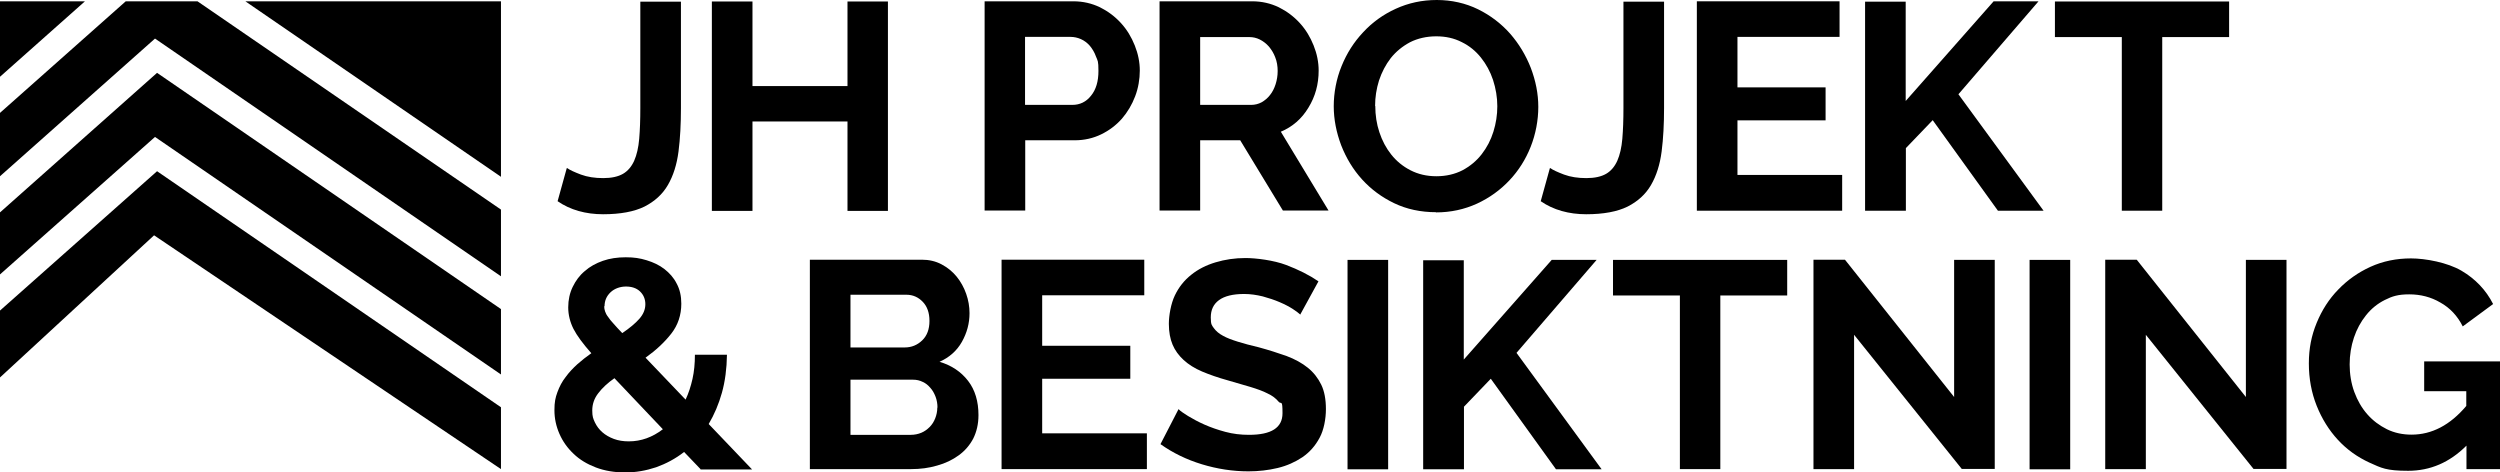 <?xml version="1.0" encoding="UTF-8"?>
<svg id="uuid-5972c51d-2c03-4042-a481-569ffeff1b43" xmlns="http://www.w3.org/2000/svg" viewBox="0 0 1341.9 253.6">
  <polygon points="106 .7 67.5 .7 0 60.6 0 94.6 83.2 20.7 268.9 148.3 268.9 112.5 106 .7"/>
  <polygon points="268.9 201 268.9 165.9 84.3 39.1 0 114 0 147.3 83.2 73.5 268.9 201"/>
  <polygon points="84.3 91.9 0 166.7 0 202.6 82.7 126.3 268.9 251.8 268.9 218.6 84.3 91.9"/>
  <polygon points="268.9 94.9 268.9 .7 131.7 .7 268.9 94.9"/>
  <polygon points="45.6 .7 0 .7 0 41.2 45.6 .7"/>
  <path d="M304.4,90.2c1.5,1.1,4,2.2,7.4,3.5,3.5,1.3,7.5,1.9,12,1.9s8-.8,10.6-2.3,4.6-3.9,6-7c1.4-3.2,2.3-7.1,2.7-11.8.4-4.7.6-10.2.6-16.5V.9h21.8v57.1c0,8.5-.4,16.3-1.3,23.3s-2.8,13-5.7,18c-2.9,5-7.1,8.8-12.6,11.6-5.5,2.7-12.9,4.1-22.2,4.1s-17.6-2.3-24.4-7l4.9-17.7.2-.1Z"/>
  <path d="M476.6.8v112.4h-21.7v-48h-51v48h-21.8V.8h21.8v45.4h51V.8h21.7Z"/>
  <path d="M528.5,113.1V.7h47.6c5.2,0,9.9,1.1,14.3,3.2,4.4,2.2,8.1,5,11.3,8.5s5.6,7.5,7.4,12c1.8,4.5,2.7,9,2.7,13.5s-.8,9.4-2.5,13.8c-1.7,4.5-4.1,8.5-7.1,12-3.1,3.5-6.8,6.3-11.1,8.4-4.3,2.1-9.1,3.2-14.2,3.2h-26.6v37.7h-21.8v.1ZM550.3,56.3h25.3c4,0,7.4-1.6,10-4.9,2.7-3.3,4-7.7,4-13.3s-.4-5.4-1.3-7.7c-.8-2.3-2-4.2-3.3-5.8-1.4-1.6-3-2.8-4.8-3.6-1.8-.8-3.7-1.2-5.6-1.2h-24.4v36.4l.1.1Z"/>
  <path d="M622.4,113.1V.7h49.7c5.2,0,9.9,1.1,14.3,3.2,4.4,2.2,8.1,5,11.3,8.5s5.6,7.5,7.4,12c1.8,4.5,2.7,9,2.7,13.5,0,7.3-1.8,13.9-5.5,19.9-3.6,6-8.6,10.3-14.8,12.9l25.6,42.3h-24.5l-22.9-37.7h-21.5v37.7h-21.8v.1ZM644.2,56.3h27.4c2,0,3.9-.5,5.6-1.4,1.7-1,3.2-2.2,4.5-3.9,1.3-1.6,2.3-3.6,3-5.8s1.1-4.6,1.1-7.1-.4-5.1-1.3-7.3c-.8-2.2-2-4.1-3.4-5.8-1.4-1.6-3.1-2.9-4.9-3.8-1.8-.9-3.7-1.3-5.6-1.3h-26.4v36.4h0Z"/>
  <path d="M770.8,113.9c-8.2,0-15.7-1.6-22.4-4.8s-12.5-7.5-17.3-12.8-8.5-11.4-11.2-18.3c-2.6-6.9-4-13.9-4-21s1.4-14.7,4.2-21.5c2.8-6.9,6.6-12.9,11.6-18.2,4.9-5.3,10.7-9.5,17.5-12.6s14.1-4.7,22-4.7,15.5,1.7,22.2,5,12.4,7.7,17.2,13.1c4.7,5.4,8.4,11.5,11.1,18.4,2.6,6.9,4,13.8,4,20.9s-1.4,14.6-4.1,21.4c-2.7,6.8-6.5,12.8-11.4,18s-10.7,9.4-17.4,12.5c-6.8,3.1-14.1,4.7-22,4.7v-.1ZM738.2,56.9c0,4.9.7,9.6,2.2,14.1s3.6,8.5,6.4,12c2.8,3.5,6.2,6.3,10.3,8.4,4.1,2.1,8.7,3.2,13.9,3.2s9.9-1.1,14-3.2c4.1-2.2,7.5-5,10.3-8.6s4.9-7.6,6.3-12.1c1.4-4.5,2.1-9,2.1-13.7s-.8-9.5-2.3-14.1c-1.5-4.5-3.7-8.5-6.5-12s-6.2-6.3-10.3-8.3c-4.1-2.1-8.6-3.1-13.7-3.1s-10,1.1-14.1,3.2c-4.1,2.2-7.5,5-10.3,8.5-2.7,3.5-4.8,7.5-6.3,12-1.4,4.5-2.1,9-2.1,13.7h.1Z"/>
  <path d="M832.1,90.2c1.5,1.1,4,2.2,7.4,3.5,3.5,1.3,7.5,1.9,12,1.9s8-.8,10.6-2.3,4.6-3.9,6-7c1.4-3.2,2.3-7.1,2.7-11.8s.6-10.2.6-16.5V.9h21.8v57.1c0,8.5-.4,16.3-1.3,23.3s-2.8,13-5.7,18-7.1,8.8-12.6,11.6c-5.5,2.7-12.9,4.1-22.2,4.1s-17.6-2.3-24.4-7l4.9-17.7.2-.1Z"/>
  <path d="M988.8,94v19.1h-78V.7h76.6v19.1h-54.8v27.1h47.3v17.7h-47.3v29.3h56.2v.1Z"/>
  <path d="M1001.1,113.1V.9h21.8v53.3L1070.1.7h24.1l-43,49.9,45.7,62.5h-24.5l-35-48.6-14.4,15v33.6h-21.9Z"/>
  <path d="M1196.5,19.9h-35.9v93.2h-21.7V19.9h-35.9V.8h93.5v19.1Z"/>
  <path d="M376.1,251.9l-8.9-9.3c-4.6,3.6-9.7,6.3-15,8.2-5.4,1.8-10.9,2.8-16.6,2.8s-11.1-.9-15.8-2.7c-4.7-1.8-8.7-4.2-11.9-7.3-3.3-3.1-5.8-6.6-7.6-10.7-1.8-4.1-2.7-8.3-2.7-12.7s.5-6.7,1.6-9.7,2.5-5.7,4.4-8.1c1.8-2.5,4-4.8,6.3-6.9,2.4-2.1,4.9-4.1,7.5-5.9-4.5-5.1-7.7-9.4-9.6-13.1-1.8-3.6-2.8-7.5-2.8-11.5s.8-7.7,2.4-11,3.7-6.2,6.5-8.5c2.7-2.4,6-4.2,9.7-5.5s7.8-1.9,12.3-1.9,7.6.5,11.2,1.6,6.8,2.6,9.5,4.7c2.7,2.1,5,4.6,6.6,7.8,1.7,3.1,2.5,6.7,2.5,10.8,0,6.1-1.8,11.5-5.4,16.1s-8.2,8.9-13.8,12.9l21.5,22.5c1.6-3.4,2.8-7.1,3.7-11.1.9-4,1.3-8.3,1.3-13h17.2c-.1,7.5-1,14.3-2.7,20.4s-4.1,11.7-7.1,16.8l23.3,24.4h-27.9l.3-.1ZM337.6,236.9c6.5,0,12.6-2.2,18.2-6.5l-26-27.4c-3.7,2.6-6.6,5.3-8.7,8.1-2.1,2.7-3.2,5.8-3.2,9.2s.5,4.4,1.4,6.4c1,2.1,2.3,3.8,4,5.3s3.8,2.7,6.2,3.6c2.4.9,5.1,1.3,7.9,1.3h.2ZM324.3,164.4c0,1,.2,1.9.5,2.8s.8,1.9,1.6,2.9c.7,1.1,1.7,2.3,2.9,3.6,1.2,1.4,2.8,3.1,4.7,5.1,4-2.7,7.1-5.3,9.2-7.7,2.1-2.4,3.2-5,3.2-7.8s-1-5.1-2.9-6.9-4.5-2.6-7.5-2.6-6.1,1-8.3,3.1c-2.2,2.1-3.2,4.6-3.2,7.5h-.2Z"/>
  <path d="M525.2,222.9c0,4.7-1,8.9-2.8,12.5-1.9,3.6-4.5,6.6-7.8,9s-7.2,4.3-11.6,5.5c-4.4,1.3-9,1.9-14,1.9h-54.3v-112.4h60.1c3.9,0,7.4.8,10.6,2.5,3.2,1.7,5.9,3.9,8.1,6.6,2.2,2.7,3.9,5.8,5.1,9.2,1.2,3.4,1.8,6.9,1.8,10.4,0,5.5-1.4,10.6-4.1,15.4-2.7,4.8-6.8,8.4-12,10.7,6.4,1.9,11.5,5.3,15.3,10.2s5.6,11.1,5.6,18.4v.1ZM456.5,158.2v28.3h29.1c3.7,0,6.8-1.3,9.4-3.8,2.6-2.5,3.9-6,3.9-10.4s-1.2-7.8-3.6-10.3c-2.4-2.5-5.3-3.8-8.8-3.8h-30.1.1ZM503.2,218.8c0-2-.3-3.9-1-5.8-.7-1.8-1.6-3.5-2.8-4.8-1.2-1.4-2.5-2.5-4.1-3.2-1.6-.8-3.3-1.2-5.2-1.2h-33.6v29.6h32.4c2,0,3.9-.4,5.6-1.1,1.7-.7,3.2-1.8,4.5-3.1,1.3-1.3,2.3-2.9,3-4.7.7-1.8,1.1-3.7,1.1-5.7h.1Z"/>
  <path d="M615.6,232.7v19.1h-78v-112.4h76.6v19.1h-54.8v27.1h47.3v17.7h-47.3v29.3h56.2v.1Z"/>
  <path d="M698,168.9c-.7-.7-2.1-1.7-4-3-2-1.3-4.3-2.5-7.1-3.7-2.8-1.2-5.8-2.2-9.1-3.1-3.3-.8-6.6-1.3-10-1.3-6,0-10.5,1.1-13.5,3.3-3,2.2-4.4,5.3-4.4,9.3s.6,4.2,1.7,5.8c1.1,1.5,2.7,2.9,4.8,4,2.1,1.2,4.8,2.2,8,3.2s6.9,2,11.2,3c5.5,1.5,10.5,3.1,15,4.7,4.5,1.7,8.3,3.8,11.4,6.3,3.1,2.5,5.5,5.6,7.2,9.1s2.5,7.9,2.5,13.1-1.1,11.2-3.4,15.4c-2.3,4.3-5.3,7.7-9.2,10.4-3.9,2.6-8.3,4.6-13.3,5.8-5,1.2-10.3,1.8-15.7,1.8-8.4,0-16.8-1.3-25-3.8s-15.6-6.1-22.2-10.8l9.7-18.8c.9,1,2.7,2.2,5.1,3.7,2.5,1.5,5.4,3.1,8.8,4.6,3.4,1.5,7.1,2.8,11.2,3.9,4.1,1.1,8.3,1.6,12.7,1.6,12,0,18-3.8,18-11.6s-.7-4.5-2.1-6.2c-1.4-1.7-3.3-3.2-5.9-4.4-2.5-1.3-5.6-2.4-9.2-3.5-3.6-1.1-7.6-2.2-12-3.5-5.4-1.5-10-3.1-14-4.8-4-1.7-7.3-3.8-9.9-6.2-2.6-2.4-4.6-5.1-5.9-8.2-1.3-3.1-2-6.8-2-11.2s1.1-10.8,3.2-15.2c2.1-4.4,5-8.1,8.8-11.1,3.7-3,8.1-5.2,13.1-6.7s10.3-2.3,16-2.3,15.2,1.2,21.8,3.7,12.4,5.4,17.4,8.8l-9.7,17.7v.2Z"/>
  <path d="M723.3,251.9v-112.4h21.8v112.4h-21.8Z"/>
  <path d="M763.9,251.9v-112.2h21.8v53.3l47.2-53.5h24.1l-43,49.9,45.7,62.5h-24.5l-35-48.6-14.4,15v33.6h-21.9Z"/>
  <path d="M959.3,158.6h-35.9v93.2h-21.7v-93.2h-35.9v-19.1h93.5v19.1h0Z"/>
  <path d="M995.2,179.8v72h-21.8v-112.4h16.9l58.6,73.7v-73.6h21.8v112.2h-17.7l-57.8-72v.1Z"/>
  <path d="M1089.4,251.9v-112.4h21.8v112.4h-21.8Z"/>
  <path d="M1151.8,179.8v72h-21.8v-112.4h16.9l58.6,73.7v-73.6h21.8v112.2h-17.7l-57.8-72v.1Z"/>
  <path d="M1323.9,239.2c-9,9-19.4,13.5-31.3,13.5s-14.3-1.5-20.8-4.4c-6.5-3-12.1-7-16.9-12.2s-8.6-11.3-11.4-18.3-4.2-14.6-4.2-22.7,1.4-15,4.2-21.8c2.8-6.8,6.6-12.8,11.6-17.9,4.9-5.1,10.7-9.2,17.3-12.2,6.6-3,13.9-4.5,21.7-4.5s19.6,2.2,27.1,6.6c7.5,4.4,13.2,10.4,17,17.9l-16.3,12c-2.8-5.6-6.8-9.9-12-12.8-5.1-3-10.7-4.4-16.7-4.4s-9.1,1-13.1,3-7.3,4.7-10.1,8.2c-2.8,3.5-5,7.5-6.5,12s-2.3,9.3-2.3,14.4.8,10.2,2.5,14.8c1.7,4.6,4,8.6,7,12s6.5,6,10.5,8c4.1,2,8.5,2.9,13.2,2.9,10.9,0,20.7-5.1,29.4-15.4v-7.9h-22.6v-16h40.7v57.8h-18v-12.7.1Z"/>
</svg>